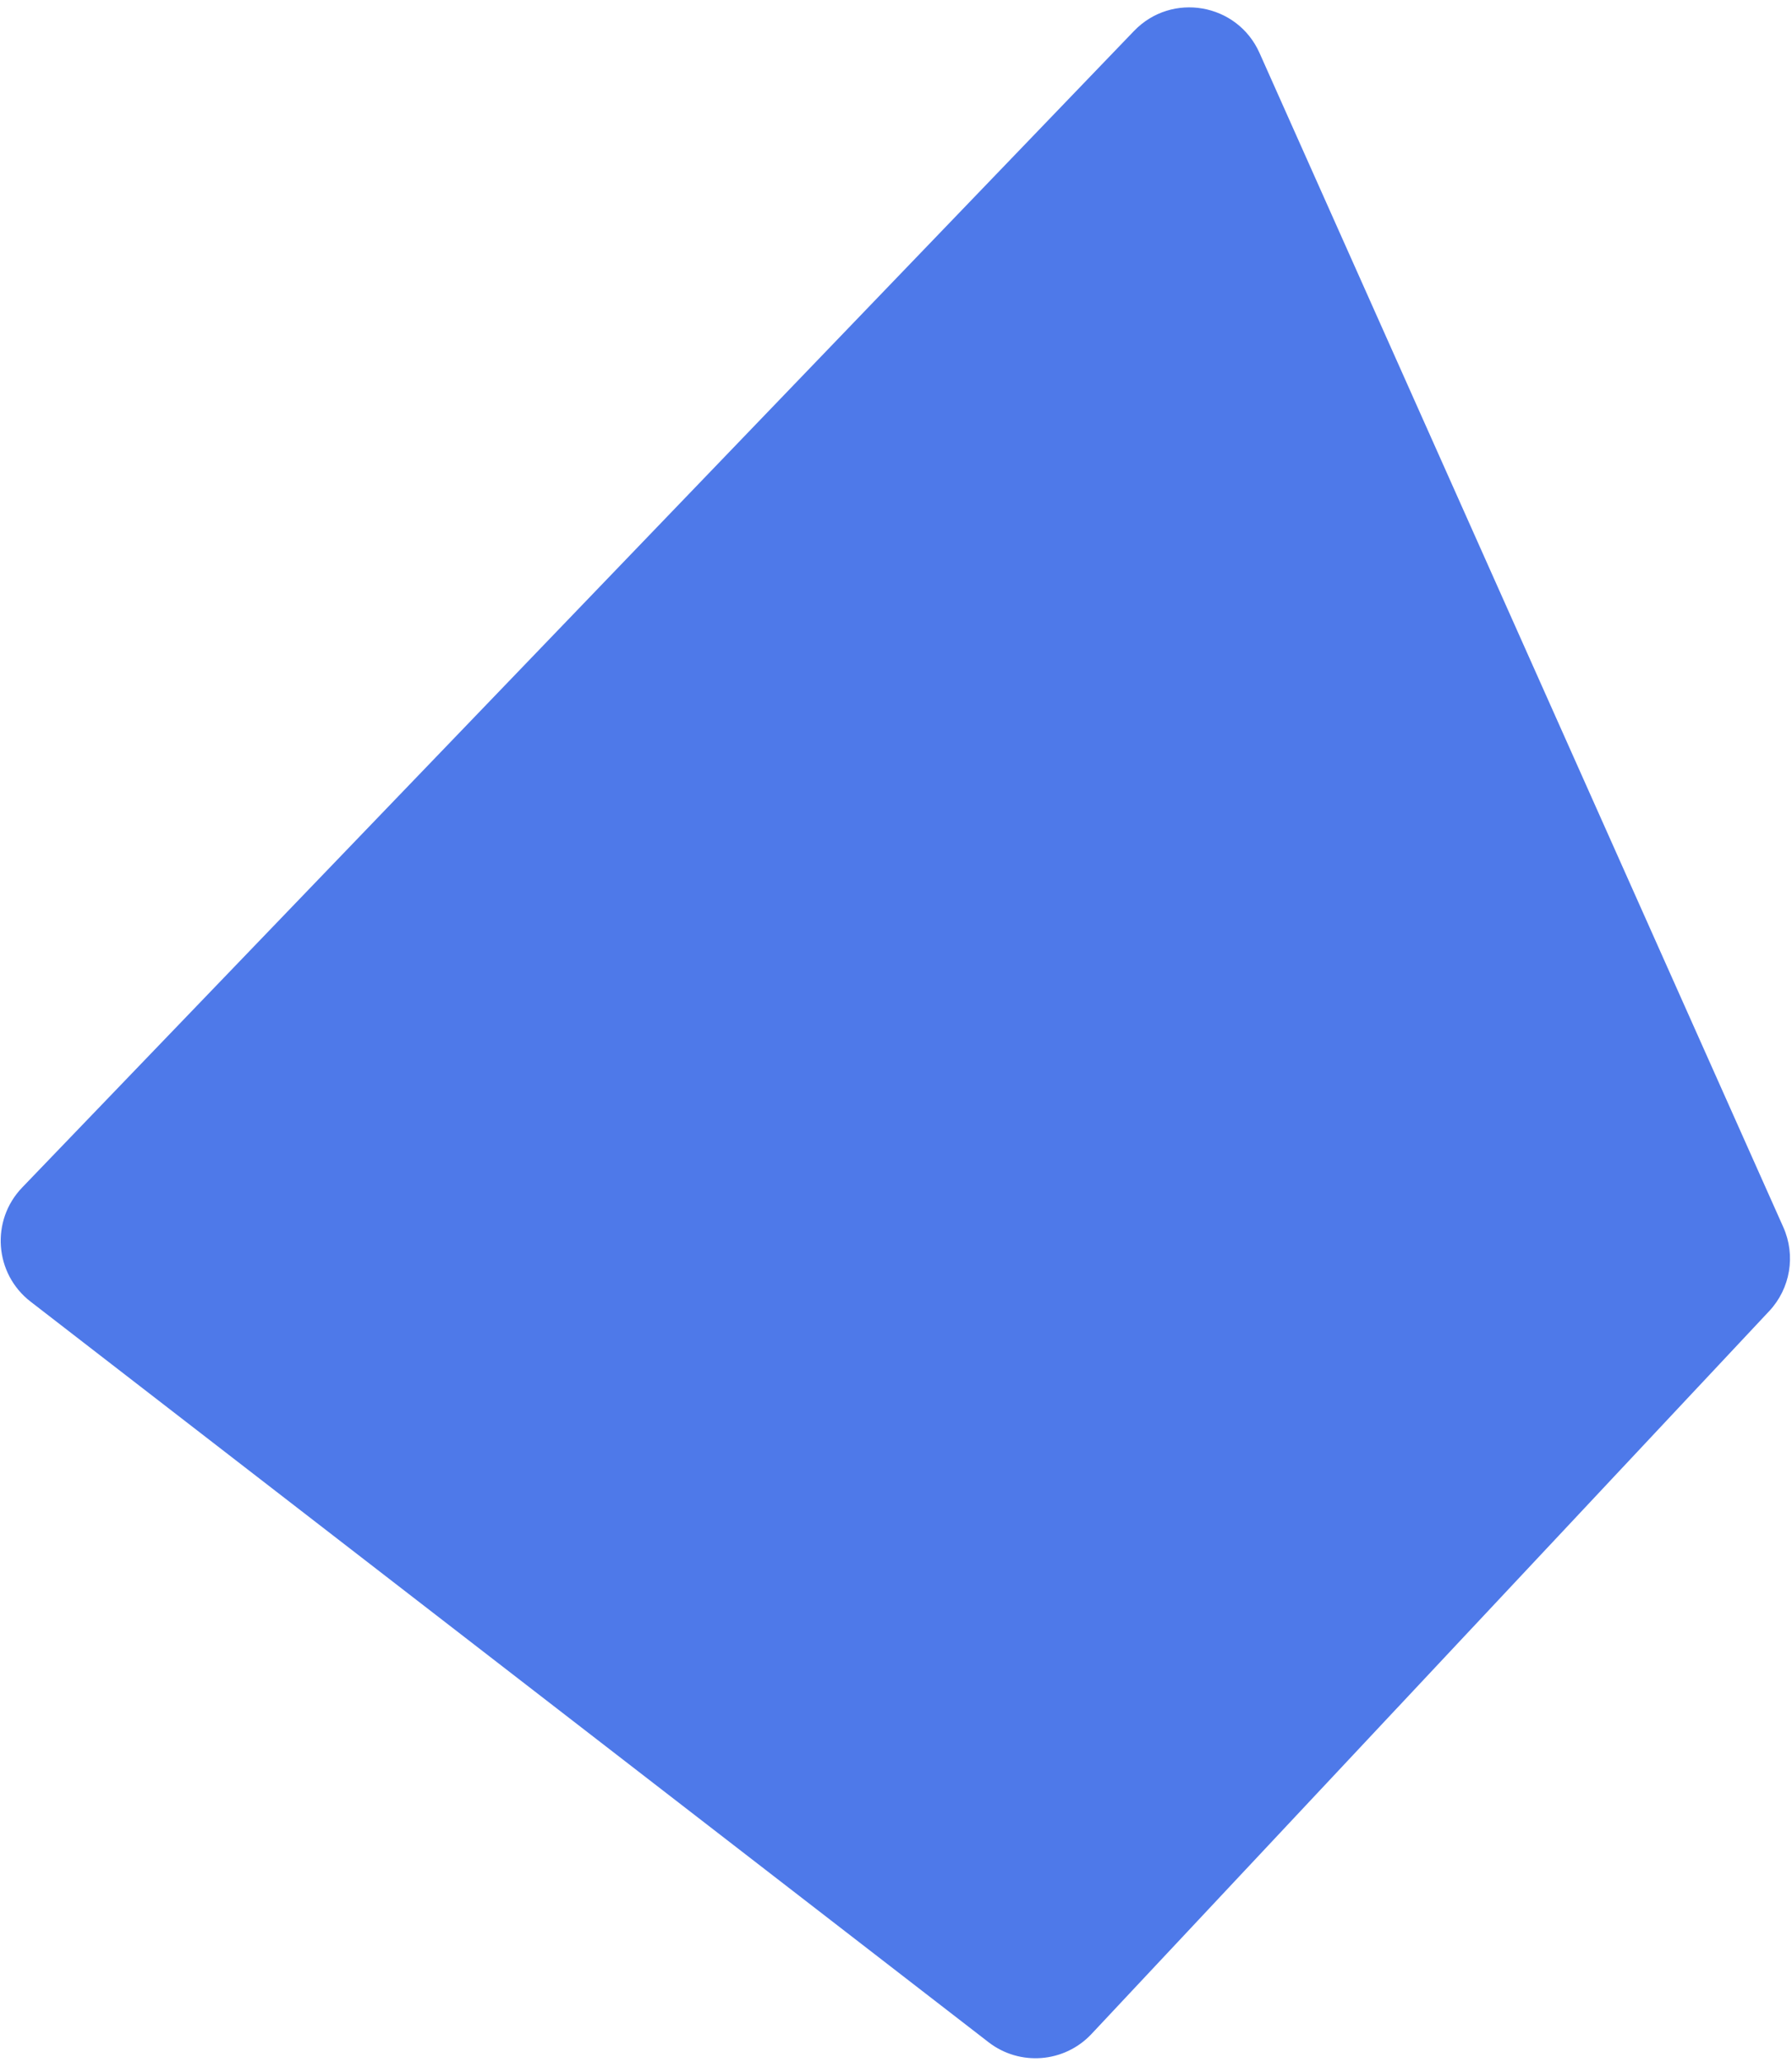 <svg width="140" height="161" viewBox="0 0 140 161" fill="none" xmlns="http://www.w3.org/2000/svg">
<path d="M138.219 102.371L85.274 158.812C83.159 161.067 79.676 161.345 77.23 159.455L2.387 101.629C-0.438 99.446 -0.744 95.295 1.731 92.722L88.595 2.417C91.546 -0.65 96.663 0.245 98.398 4.131L139.322 95.82C140.307 98.027 139.872 100.608 138.219 102.371Z" fill="#4E79E9"/>
</svg>

